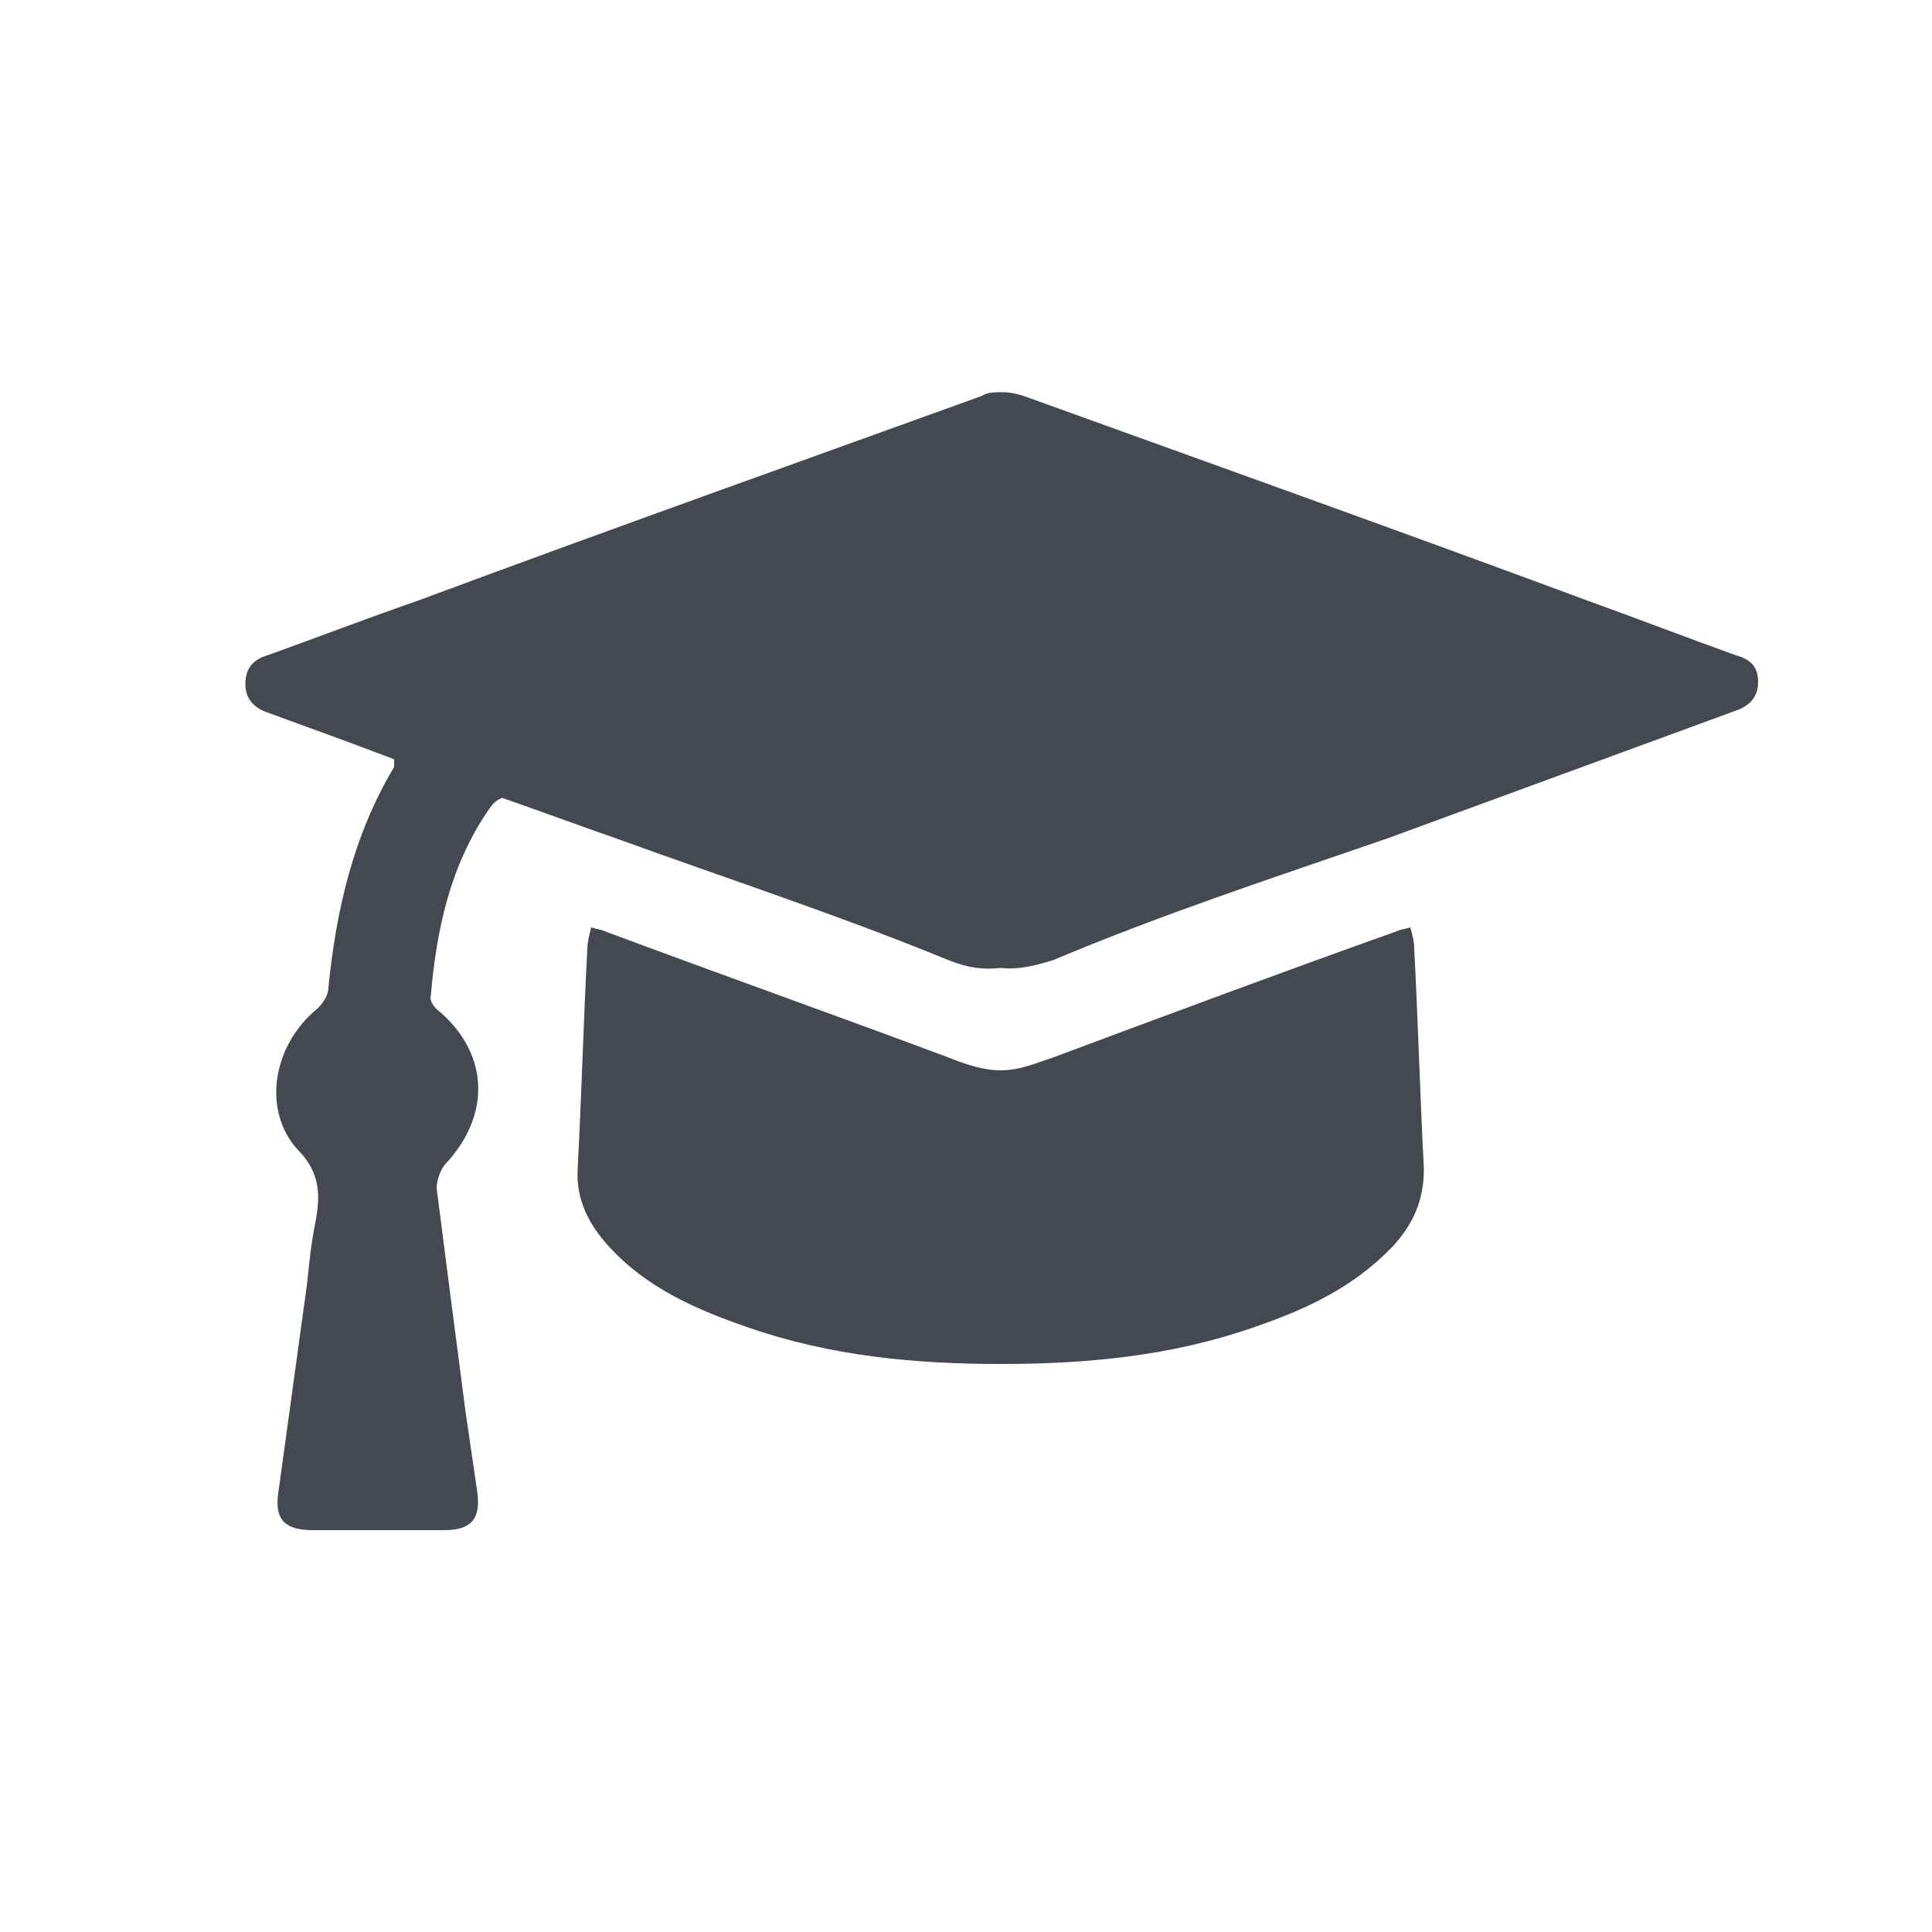 <svg id="Vrstva_1" xmlns="http://www.w3.org/2000/svg" viewBox="0 0 100 100"><style>.st0{fill:#434851}</style><title>ico_vzdelani</title><g id="Globus---detail-obchodu"><g id="ico_vzdelani"><path id="Fill-4" class="st0" d="M73.2 49.1c0-.4-.1-.7-.2-1.1-.3.1-.5.1-.7.2-5.9 2.1-11.8 4.3-17.7 6.5-.9.3-1.8.7-2.8.7-.9 0-1.8-.3-2.8-.7-5.9-2.2-11.8-4.3-17.7-6.5-.2-.1-.4-.1-.7-.2-.1.4-.2.8-.2 1.1-.2 3.8-.3 7.6-.5 11.4-.1 1.6.6 2.9 1.6 4 2 2.2 4.6 3.3 7.2 4.2 4.3 1.5 8.7 1.9 13.1 1.9s8.8-.4 13.1-1.9c2.6-.9 5.1-2 7.2-4.2 1-1.1 1.6-2.3 1.6-4-.2-3.8-.3-7.6-.5-11.4"/><path id="Fill-1" class="st0" d="M89.8 33.9c-2.5-.9-5.1-1.9-7.6-2.8C72.5 27.5 62.7 24 53 20.5c-.3-.1-.7-.2-1.1-.2-.4 0-.8 0-1.1.2-9.7 3.5-19.5 7-29.2 10.6-2.6.9-5.2 1.9-7.7 2.8-.7.2-1.2.6-1.2 1.5s.6 1.3 1.2 1.5c2.2.8 4.4 1.6 6.5 2.4v.4c-2.1 3.5-3 7.4-3.4 11.4 0 .5-.4 1-.8 1.3-2.1 1.9-2.6 5.1-.8 7.1 1.2 1.2 1.2 2.4.9 3.9-.2 1-.3 2-.4 3-.5 3.6-1 7.3-1.5 10.9-.2 1.4.4 1.9 1.8 1.9H23c1.4 0 1.9-.6 1.7-2-.2-1.4-.4-2.7-.6-4.1-.5-3.8-1-7.7-1.5-11.6 0-.4.2-1 .5-1.3 2.3-2.5 2.2-5.6-.3-7.8-.3-.2-.6-.6-.5-.9.3-3.4 1-6.7 3-9.6.2-.3.4-.5.7-.6 2 .7 3.9 1.4 5.9 2.1 5.8 2.1 11.6 4 17.2 6.3 1 .4 1.8.5 2.7.4.9.1 1.7-.1 2.7-.4 5.7-2.4 11.5-4.3 17.3-6.3l18-6.6c.6-.2 1.2-.6 1.2-1.5s-.5-1.2-1.2-1.4"/></g></g></svg>
